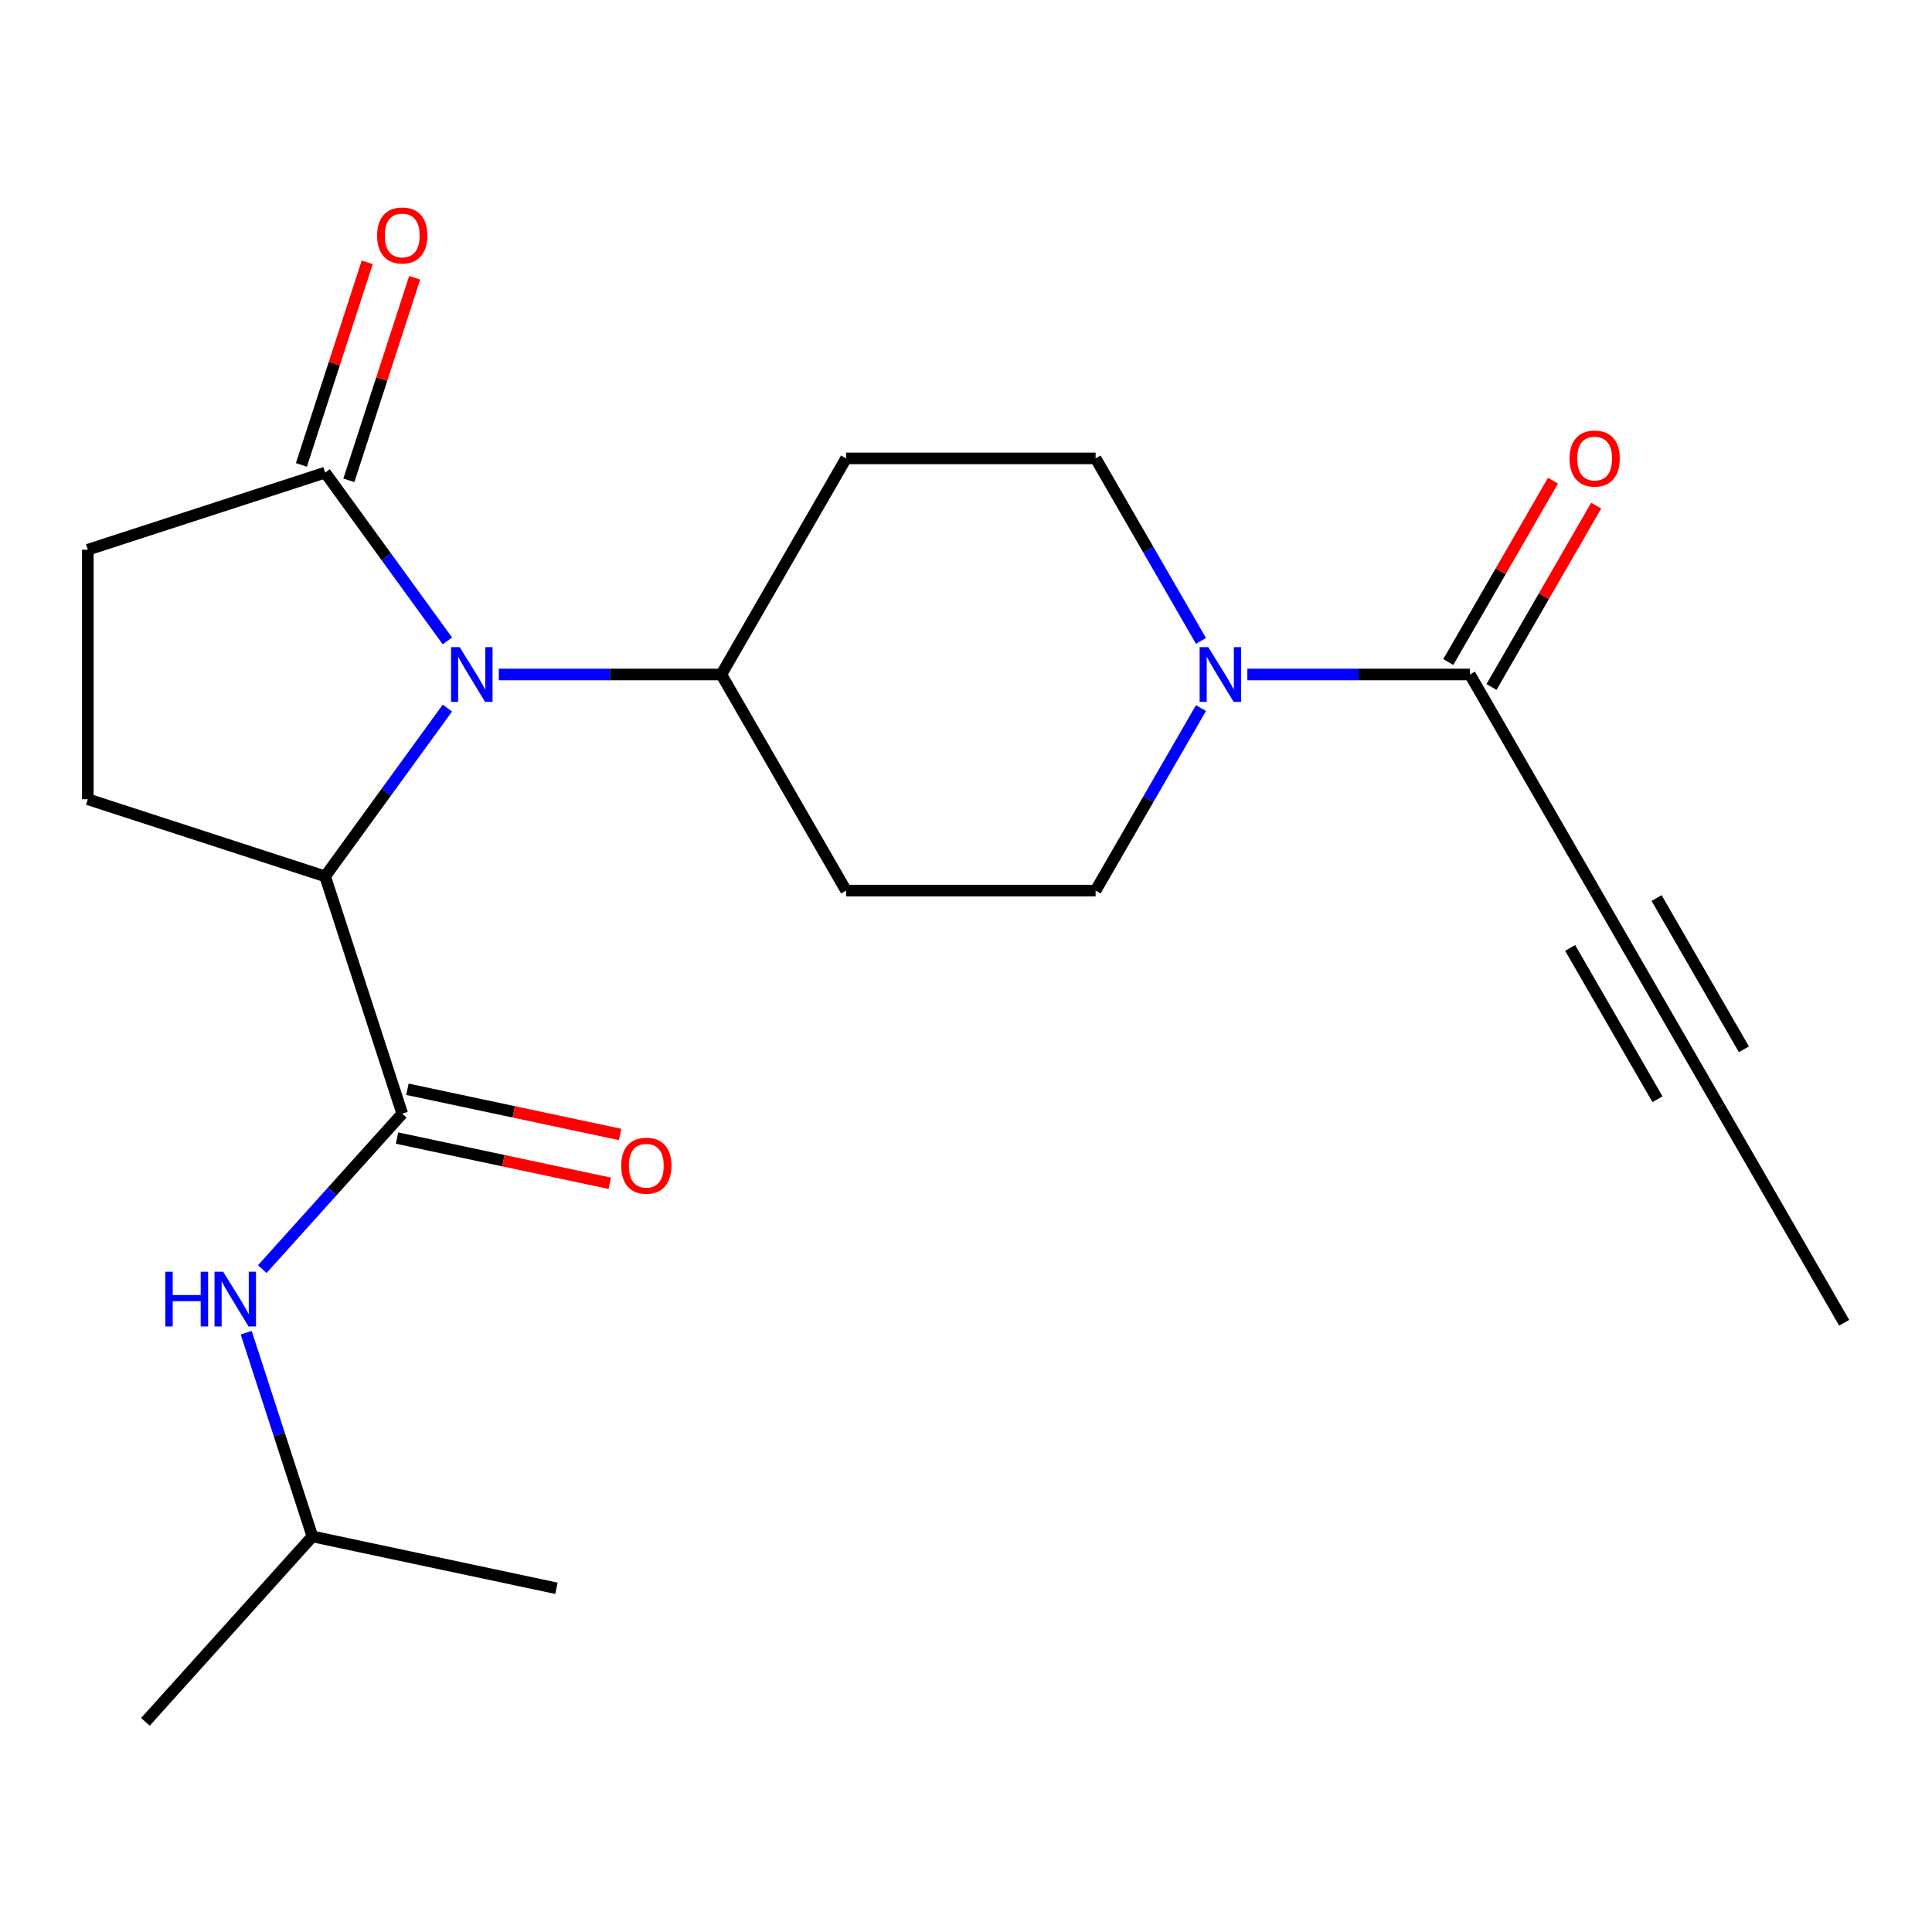 <?xml version='1.0' encoding='iso-8859-1'?>
<svg version='1.1' baseProfile='full'
              xmlns='http://www.w3.org/2000/svg'
                      xmlns:rdkit='http://www.rdkit.org/xml'
                      xmlns:xlink='http://www.w3.org/1999/xlink'
                  xml:space='preserve'
width='1000px' height='1000px' viewBox='0 0 1000 1000'>
<!-- END OF HEADER -->
<rect style='opacity:1.0;fill:#FFFFFF;stroke:none' width='1000' height='1000' x='0' y='0'> </rect>
<path class='bond-1' d='M 231.568,366.502 L 199.927,410.051' style='fill:none;fill-rule:evenodd;stroke:#0000FF;stroke-width:6px;stroke-linecap:butt;stroke-linejoin:miter;stroke-opacity:1' />
<path class='bond-1' d='M 199.927,410.051 L 168.287,453.601' style='fill:none;fill-rule:evenodd;stroke:#000000;stroke-width:6px;stroke-linecap:butt;stroke-linejoin:miter;stroke-opacity:1' />
<path class='bond-2' d='M 231.568,331.724 L 199.927,288.175' style='fill:none;fill-rule:evenodd;stroke:#0000FF;stroke-width:6px;stroke-linecap:butt;stroke-linejoin:miter;stroke-opacity:1' />
<path class='bond-2' d='M 199.927,288.175 L 168.287,244.626' style='fill:none;fill-rule:evenodd;stroke:#000000;stroke-width:6px;stroke-linecap:butt;stroke-linejoin:miter;stroke-opacity:1' />
<path class='bond-7' d='M 258.17,349.113 L 315.762,349.113' style='fill:none;fill-rule:evenodd;stroke:#0000FF;stroke-width:6px;stroke-linecap:butt;stroke-linejoin:miter;stroke-opacity:1' />
<path class='bond-7' d='M 315.762,349.113 L 373.355,349.113' style='fill:none;fill-rule:evenodd;stroke:#000000;stroke-width:6px;stroke-linecap:butt;stroke-linejoin:miter;stroke-opacity:1' />
<path class='bond-0' d='M 208.197,576.433 L 168.287,453.601' style='fill:none;fill-rule:evenodd;stroke:#000000;stroke-width:6px;stroke-linecap:butt;stroke-linejoin:miter;stroke-opacity:1' />
<path class='bond-6' d='M 208.197,576.433 L 171.972,616.666' style='fill:none;fill-rule:evenodd;stroke:#000000;stroke-width:6px;stroke-linecap:butt;stroke-linejoin:miter;stroke-opacity:1' />
<path class='bond-6' d='M 171.972,616.666 L 135.746,656.899' style='fill:none;fill-rule:evenodd;stroke:#0000FF;stroke-width:6px;stroke-linecap:butt;stroke-linejoin:miter;stroke-opacity:1' />
<path class='bond-15' d='M 205.512,589.066 L 260.563,600.767' style='fill:none;fill-rule:evenodd;stroke:#000000;stroke-width:6px;stroke-linecap:butt;stroke-linejoin:miter;stroke-opacity:1' />
<path class='bond-15' d='M 260.563,600.767 L 315.615,612.469' style='fill:none;fill-rule:evenodd;stroke:#FF0000;stroke-width:6px;stroke-linecap:butt;stroke-linejoin:miter;stroke-opacity:1' />
<path class='bond-15' d='M 210.883,563.8 L 265.934,575.501' style='fill:none;fill-rule:evenodd;stroke:#000000;stroke-width:6px;stroke-linecap:butt;stroke-linejoin:miter;stroke-opacity:1' />
<path class='bond-15' d='M 265.934,575.501 L 320.985,587.203' style='fill:none;fill-rule:evenodd;stroke:#FF0000;stroke-width:6px;stroke-linecap:butt;stroke-linejoin:miter;stroke-opacity:1' />
<path class='bond-9' d='M 168.287,453.601 L 45.455,413.69' style='fill:none;fill-rule:evenodd;stroke:#000000;stroke-width:6px;stroke-linecap:butt;stroke-linejoin:miter;stroke-opacity:1' />
<path class='bond-14' d='M 168.287,244.626 L 45.455,284.536' style='fill:none;fill-rule:evenodd;stroke:#000000;stroke-width:6px;stroke-linecap:butt;stroke-linejoin:miter;stroke-opacity:1' />
<path class='bond-16' d='M 180.57,248.617 L 197.603,196.195' style='fill:none;fill-rule:evenodd;stroke:#000000;stroke-width:6px;stroke-linecap:butt;stroke-linejoin:miter;stroke-opacity:1' />
<path class='bond-16' d='M 197.603,196.195 L 214.636,143.774' style='fill:none;fill-rule:evenodd;stroke:#FF0000;stroke-width:6px;stroke-linecap:butt;stroke-linejoin:miter;stroke-opacity:1' />
<path class='bond-16' d='M 156.004,240.635 L 173.036,188.213' style='fill:none;fill-rule:evenodd;stroke:#000000;stroke-width:6px;stroke-linecap:butt;stroke-linejoin:miter;stroke-opacity:1' />
<path class='bond-16' d='M 173.036,188.213 L 190.069,135.791' style='fill:none;fill-rule:evenodd;stroke:#FF0000;stroke-width:6px;stroke-linecap:butt;stroke-linejoin:miter;stroke-opacity:1' />
<path class='bond-3' d='M 621.622,366.502 L 594.354,413.733' style='fill:none;fill-rule:evenodd;stroke:#0000FF;stroke-width:6px;stroke-linecap:butt;stroke-linejoin:miter;stroke-opacity:1' />
<path class='bond-3' d='M 594.354,413.733 L 567.085,460.963' style='fill:none;fill-rule:evenodd;stroke:#000000;stroke-width:6px;stroke-linecap:butt;stroke-linejoin:miter;stroke-opacity:1' />
<path class='bond-4' d='M 645.631,349.113 L 703.223,349.113' style='fill:none;fill-rule:evenodd;stroke:#0000FF;stroke-width:6px;stroke-linecap:butt;stroke-linejoin:miter;stroke-opacity:1' />
<path class='bond-4' d='M 703.223,349.113 L 760.815,349.113' style='fill:none;fill-rule:evenodd;stroke:#000000;stroke-width:6px;stroke-linecap:butt;stroke-linejoin:miter;stroke-opacity:1' />
<path class='bond-23' d='M 621.622,331.724 L 594.354,284.494' style='fill:none;fill-rule:evenodd;stroke:#0000FF;stroke-width:6px;stroke-linecap:butt;stroke-linejoin:miter;stroke-opacity:1' />
<path class='bond-23' d='M 594.354,284.494 L 567.085,237.263' style='fill:none;fill-rule:evenodd;stroke:#000000;stroke-width:6px;stroke-linecap:butt;stroke-linejoin:miter;stroke-opacity:1' />
<path class='bond-5' d='M 760.815,349.113 L 825.392,460.963' style='fill:none;fill-rule:evenodd;stroke:#000000;stroke-width:6px;stroke-linecap:butt;stroke-linejoin:miter;stroke-opacity:1' />
<path class='bond-17' d='M 772,355.571 L 799.096,308.64' style='fill:none;fill-rule:evenodd;stroke:#000000;stroke-width:6px;stroke-linecap:butt;stroke-linejoin:miter;stroke-opacity:1' />
<path class='bond-17' d='M 799.096,308.64 L 826.191,261.71' style='fill:none;fill-rule:evenodd;stroke:#FF0000;stroke-width:6px;stroke-linecap:butt;stroke-linejoin:miter;stroke-opacity:1' />
<path class='bond-17' d='M 749.63,342.656 L 776.726,295.725' style='fill:none;fill-rule:evenodd;stroke:#000000;stroke-width:6px;stroke-linecap:butt;stroke-linejoin:miter;stroke-opacity:1' />
<path class='bond-17' d='M 776.726,295.725 L 803.821,248.794' style='fill:none;fill-rule:evenodd;stroke:#FF0000;stroke-width:6px;stroke-linecap:butt;stroke-linejoin:miter;stroke-opacity:1' />
<path class='bond-8' d='M 825.392,460.963 L 889.969,572.814' style='fill:none;fill-rule:evenodd;stroke:#000000;stroke-width:6px;stroke-linecap:butt;stroke-linejoin:miter;stroke-opacity:1' />
<path class='bond-8' d='M 812.708,490.656 L 857.912,568.951' style='fill:none;fill-rule:evenodd;stroke:#000000;stroke-width:6px;stroke-linecap:butt;stroke-linejoin:miter;stroke-opacity:1' />
<path class='bond-8' d='M 857.449,464.826 L 902.652,543.121' style='fill:none;fill-rule:evenodd;stroke:#000000;stroke-width:6px;stroke-linecap:butt;stroke-linejoin:miter;stroke-opacity:1' />
<path class='bond-18' d='M 127.427,689.801 L 144.557,742.523' style='fill:none;fill-rule:evenodd;stroke:#0000FF;stroke-width:6px;stroke-linecap:butt;stroke-linejoin:miter;stroke-opacity:1' />
<path class='bond-18' d='M 144.557,742.523 L 161.687,795.245' style='fill:none;fill-rule:evenodd;stroke:#000000;stroke-width:6px;stroke-linecap:butt;stroke-linejoin:miter;stroke-opacity:1' />
<path class='bond-10' d='M 373.355,349.113 L 437.932,237.263' style='fill:none;fill-rule:evenodd;stroke:#000000;stroke-width:6px;stroke-linecap:butt;stroke-linejoin:miter;stroke-opacity:1' />
<path class='bond-11' d='M 373.355,349.113 L 437.932,460.963' style='fill:none;fill-rule:evenodd;stroke:#000000;stroke-width:6px;stroke-linecap:butt;stroke-linejoin:miter;stroke-opacity:1' />
<path class='bond-19' d='M 889.969,572.814 L 954.545,684.664' style='fill:none;fill-rule:evenodd;stroke:#000000;stroke-width:6px;stroke-linecap:butt;stroke-linejoin:miter;stroke-opacity:1' />
<path class='bond-22' d='M 45.455,413.69 L 45.455,284.536' style='fill:none;fill-rule:evenodd;stroke:#000000;stroke-width:6px;stroke-linecap:butt;stroke-linejoin:miter;stroke-opacity:1' />
<path class='bond-12' d='M 437.932,237.263 L 567.085,237.263' style='fill:none;fill-rule:evenodd;stroke:#000000;stroke-width:6px;stroke-linecap:butt;stroke-linejoin:miter;stroke-opacity:1' />
<path class='bond-13' d='M 437.932,460.963 L 567.085,460.963' style='fill:none;fill-rule:evenodd;stroke:#000000;stroke-width:6px;stroke-linecap:butt;stroke-linejoin:miter;stroke-opacity:1' />
<path class='bond-20' d='M 161.687,795.245 L 75.267,891.225' style='fill:none;fill-rule:evenodd;stroke:#000000;stroke-width:6px;stroke-linecap:butt;stroke-linejoin:miter;stroke-opacity:1' />
<path class='bond-21' d='M 161.687,795.245 L 288.019,822.097' style='fill:none;fill-rule:evenodd;stroke:#000000;stroke-width:6px;stroke-linecap:butt;stroke-linejoin:miter;stroke-opacity:1' />
<path  class='atom-0' d='M 237.941 334.953
L 247.221 349.953
Q 248.141 351.433, 249.621 354.113
Q 251.101 356.793, 251.181 356.953
L 251.181 334.953
L 254.941 334.953
L 254.941 363.273
L 251.061 363.273
L 241.101 346.873
Q 239.941 344.953, 238.701 342.753
Q 237.501 340.553, 237.141 339.873
L 237.141 363.273
L 233.461 363.273
L 233.461 334.953
L 237.941 334.953
' fill='#0000FF'/>
<path  class='atom-4' d='M 625.402 334.953
L 634.682 349.953
Q 635.602 351.433, 637.082 354.113
Q 638.562 356.793, 638.642 356.953
L 638.642 334.953
L 642.402 334.953
L 642.402 363.273
L 638.522 363.273
L 628.562 346.873
Q 627.402 344.953, 626.162 342.753
Q 624.962 340.553, 624.602 339.873
L 624.602 363.273
L 620.922 363.273
L 620.922 334.953
L 625.402 334.953
' fill='#0000FF'/>
<path  class='atom-7' d='M 85.557 658.253
L 89.397 658.253
L 89.397 670.293
L 103.877 670.293
L 103.877 658.253
L 107.717 658.253
L 107.717 686.573
L 103.877 686.573
L 103.877 673.493
L 89.397 673.493
L 89.397 686.573
L 85.557 686.573
L 85.557 658.253
' fill='#0000FF'/>
<path  class='atom-7' d='M 115.517 658.253
L 124.797 673.253
Q 125.717 674.733, 127.197 677.413
Q 128.677 680.093, 128.757 680.253
L 128.757 658.253
L 132.517 658.253
L 132.517 686.573
L 128.637 686.573
L 118.677 670.173
Q 117.517 668.253, 116.277 666.053
Q 115.077 663.853, 114.717 663.173
L 114.717 686.573
L 111.037 686.573
L 111.037 658.253
L 115.517 658.253
' fill='#0000FF'/>
<path  class='atom-16' d='M 321.529 603.365
Q 321.529 596.565, 324.889 592.765
Q 328.249 588.965, 334.529 588.965
Q 340.809 588.965, 344.169 592.765
Q 347.529 596.565, 347.529 603.365
Q 347.529 610.245, 344.129 614.165
Q 340.729 618.045, 334.529 618.045
Q 328.289 618.045, 324.889 614.165
Q 321.529 610.285, 321.529 603.365
M 334.529 614.845
Q 338.849 614.845, 341.169 611.965
Q 343.529 609.045, 343.529 603.365
Q 343.529 597.805, 341.169 595.005
Q 338.849 592.165, 334.529 592.165
Q 330.209 592.165, 327.849 594.965
Q 325.529 597.765, 325.529 603.365
Q 325.529 609.085, 327.849 611.965
Q 330.209 614.845, 334.529 614.845
' fill='#FF0000'/>
<path  class='atom-17' d='M 195.197 121.874
Q 195.197 115.074, 198.557 111.274
Q 201.917 107.474, 208.197 107.474
Q 214.477 107.474, 217.837 111.274
Q 221.197 115.074, 221.197 121.874
Q 221.197 128.754, 217.797 132.674
Q 214.397 136.554, 208.197 136.554
Q 201.957 136.554, 198.557 132.674
Q 195.197 128.794, 195.197 121.874
M 208.197 133.354
Q 212.517 133.354, 214.837 130.474
Q 217.197 127.554, 217.197 121.874
Q 217.197 116.314, 214.837 113.514
Q 212.517 110.674, 208.197 110.674
Q 203.877 110.674, 201.517 113.474
Q 199.197 116.274, 199.197 121.874
Q 199.197 127.594, 201.517 130.474
Q 203.877 133.354, 208.197 133.354
' fill='#FF0000'/>
<path  class='atom-18' d='M 812.392 237.343
Q 812.392 230.543, 815.752 226.743
Q 819.112 222.943, 825.392 222.943
Q 831.672 222.943, 835.032 226.743
Q 838.392 230.543, 838.392 237.343
Q 838.392 244.223, 834.992 248.143
Q 831.592 252.023, 825.392 252.023
Q 819.152 252.023, 815.752 248.143
Q 812.392 244.263, 812.392 237.343
M 825.392 248.823
Q 829.712 248.823, 832.032 245.943
Q 834.392 243.023, 834.392 237.343
Q 834.392 231.783, 832.032 228.983
Q 829.712 226.143, 825.392 226.143
Q 821.072 226.143, 818.712 228.943
Q 816.392 231.743, 816.392 237.343
Q 816.392 243.063, 818.712 245.943
Q 821.072 248.823, 825.392 248.823
' fill='#FF0000'/>
</svg>
